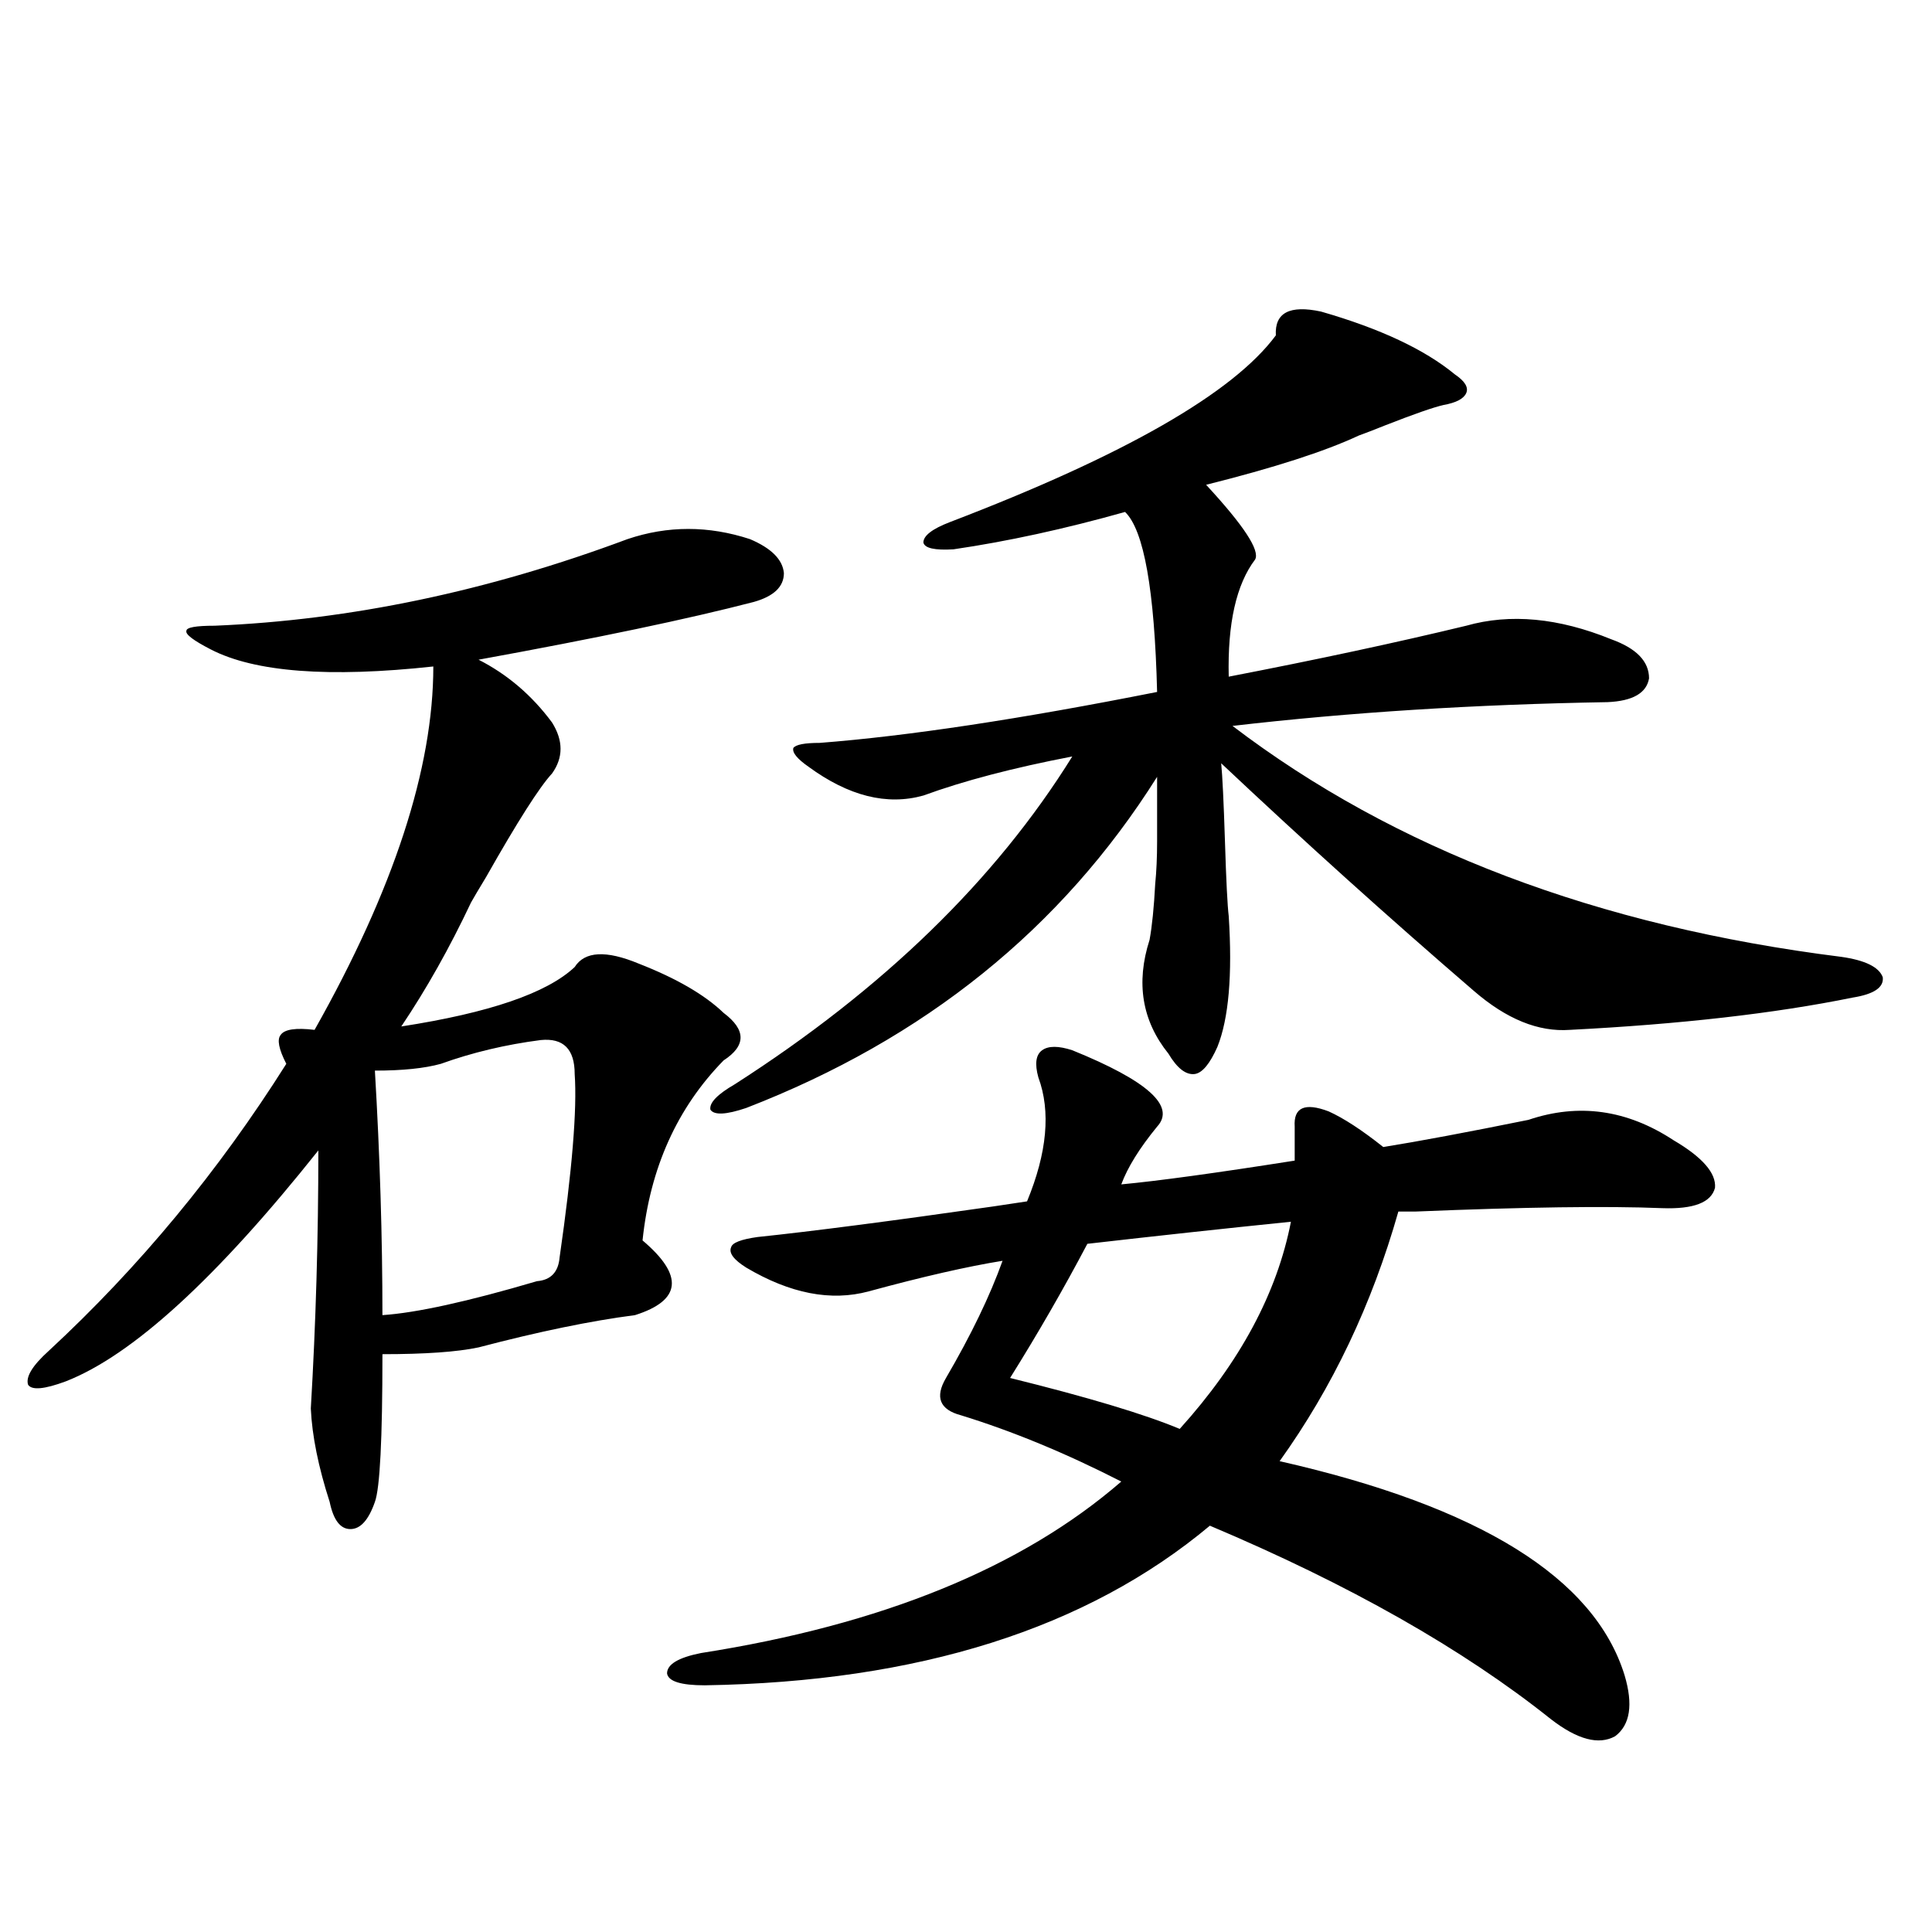 <?xml version="1.0" encoding="utf-8"?>
<!-- Generator: Adobe Illustrator 16.0.0, SVG Export Plug-In . SVG Version: 6.00 Build 0)  -->
<!DOCTYPE svg PUBLIC "-//W3C//DTD SVG 1.1//EN" "http://www.w3.org/Graphics/SVG/1.1/DTD/svg11.dtd">
<svg version="1.1" id="图层_1" xmlns="http://www.w3.org/2000/svg" xmlns:xlink="http://www.w3.org/1999/xlink" x="0px" y="0px"
	 width="1000px" height="1000px" viewBox="0 0 1000 1000" enable-background="new 0 0 1000 1000" xml:space="preserve">
<path d="M324.772,279.051c20.808-7.031,41.95-7.031,63.413,0c11.052,4.697,16.905,10.547,17.561,17.578
	c0,7.031-5.213,12.017-15.609,14.941c-33.825,8.789-81.309,18.76-142.436,29.883c14.954,7.622,27.637,18.457,38.048,32.52
	c5.854,9.38,5.854,18.169,0,26.367c-6.509,7.031-17.896,24.912-34.146,53.613c-3.902,6.455-6.509,10.85-7.805,13.184
	c-11.066,23.442-23.094,44.824-36.097,64.16c45.518-7.031,75.44-17.275,89.754-30.762c5.198-8.198,16.25-8.789,33.17-1.758
	c19.512,7.622,34.146,16.123,43.901,25.488c11.707,8.789,11.707,17.002,0,24.609c-24.069,24.609-38.048,55.674-41.95,93.164
	c21.463,18.169,20.152,31.064-3.902,38.672c-22.773,2.939-49.755,8.501-80.974,16.699c-11.066,2.349-27.651,3.516-49.755,3.516
	c0,43.945-1.311,69.434-3.902,76.465c-3.262,9.38-7.484,14.063-12.683,14.063c-5.213,0-8.78-4.683-10.731-14.063
	c-5.854-18.154-9.115-34.277-9.756-48.34c2.592-43.945,3.902-88.467,3.902-133.594c-52.682,66.221-96.263,106.06-130.729,119.531
	c-11.066,4.106-17.561,4.697-19.512,1.758c-1.311-4.092,2.271-9.956,10.731-17.578c46.828-43.354,87.803-92.861,122.924-148.535
	c-3.902-7.607-4.878-12.593-2.927-14.941c1.951-2.925,7.805-3.804,17.561-2.637c40.975-72.646,61.462-135.352,61.462-188.086
	c-53.992,5.864-92.36,2.939-115.119-8.789c-9.115-4.683-13.338-7.91-12.683-9.668c0-1.758,4.878-2.637,14.634-2.637
	C181.361,320.95,252.579,306.009,324.772,279.051z M279.896,538.328c-18.216,2.349-35.456,6.455-51.706,12.305
	c-8.46,2.349-19.847,3.516-34.146,3.516c2.592,43.945,3.902,86.133,3.902,126.563c17.561-1.167,44.222-7.031,79.998-17.578
	c7.149-0.576,11.052-4.683,11.707-12.305c6.494-45.112,9.101-76.753,7.805-94.922C297.456,543.025,291.603,537.161,279.896,538.328z
	 M555.011,543.602c39.023,15.82,53.657,29.004,43.901,39.551c-9.115,11.138-15.289,21.094-18.536,29.883
	c18.856-1.758,48.779-5.85,89.754-12.305v-17.578c-0.655-9.956,5.198-12.593,17.561-7.91c7.805,3.516,17.226,9.668,28.292,18.457
	c18.201-2.925,43.246-7.607,75.12-14.063c26.006-8.789,51.051-5.273,75.12,10.547c14.954,8.789,22.104,17.002,21.463,24.609
	c-1.951,7.622-11.066,11.138-27.316,10.547c-28.627-1.167-71.218-0.576-127.802,1.758c-3.902,0-6.829,0-8.78,0
	c-13.658,48.052-34.146,91.118-61.462,129.199c103.412,23.442,162.923,60.356,178.532,110.742
	c4.543,15.23,2.927,25.777-4.878,31.641c-8.46,4.684-19.512,1.758-33.17-8.789c-45.532-36.337-104.388-69.722-176.581-100.195
	c-63.748,53.312-150.896,80.859-261.457,82.617c-12.362,0-18.871-2.06-19.512-6.152c0-4.696,5.854-8.212,17.561-10.547
	c93.656-14.652,166.17-44.233,217.556-88.77c-28.627-14.639-56.264-26.064-82.925-34.277c-11.066-2.925-13.658-9.365-7.805-19.336
	c13.003-22.261,22.759-42.476,29.268-60.645c-18.216,2.939-41.31,8.213-69.267,15.82c-19.512,5.273-40.654,1.182-63.413-12.305
	c-6.509-4.092-9.115-7.607-7.805-10.547c0.641-2.334,5.198-4.092,13.658-5.273c27.957-2.925,68.611-8.198,121.948-15.82
	c7.805-1.167,13.658-2.046,17.561-2.637c10.396-25.186,12.348-46.582,5.854-64.16c-1.951-7.031-1.311-11.714,1.951-14.063
	C542.648,541.268,547.847,541.268,555.011,543.602z M683.788,161.277c30.563,8.789,53.657,19.639,69.267,32.52
	c5.198,3.516,7.149,6.743,5.854,9.668c-1.311,2.939-5.213,4.985-11.707,6.152c-5.213,1.182-15.289,4.697-30.243,10.547
	c-5.854,2.349-10.411,4.106-13.658,5.273c-17.561,8.213-43.901,16.699-79.022,25.488c19.512,21.094,27.957,33.989,25.365,38.672
	c-9.756,12.896-14.313,33.11-13.658,60.645c45.518-8.789,86.492-17.578,122.924-26.367c22.759-6.44,47.804-4.092,75.12,7.031
	c13.003,4.697,19.512,11.426,19.512,20.215c-1.311,7.622-8.46,11.729-21.463,12.305c-68.946,1.182-133.655,5.273-194.142,12.305
	c83.9,63.872,188.929,103.711,315.114,119.531c12.348,1.758,19.512,5.273,21.463,10.547c0.641,5.273-4.558,8.789-15.609,10.547
	c-40.334,8.213-89.113,13.774-146.338,16.699c-16.265,1.182-32.85-5.562-49.755-20.215
	c-44.236-38.081-87.803-77.344-130.729-117.773c0.641,6.455,1.296,19.927,1.951,40.43c0.641,20.518,1.296,33.398,1.951,38.672
	c1.951,30.474,0,53.037-5.854,67.676c-3.902,8.789-7.805,13.486-11.707,14.063c-4.558,0.591-9.115-2.925-13.658-10.547
	c-13.658-16.987-16.92-36.611-9.756-58.887c1.296-7.031,2.271-16.699,2.927-29.004c0.641-6.44,0.976-13.76,0.976-21.973
	c0-7.031,0-18.154,0-33.398c-49.435,78.525-120.332,135.654-212.678,171.387c-10.411,3.516-16.585,3.818-18.536,0.879
	c-0.655-3.516,3.567-7.91,12.683-13.184c76.736-49.219,134.951-105.757,174.63-169.629c-30.578,5.864-56.264,12.607-77.071,20.215
	c-18.871,5.273-38.703,0.303-59.511-14.941c-5.854-4.092-8.46-7.319-7.805-9.668c1.296-1.758,5.854-2.637,13.658-2.637
	c45.518-3.516,103.732-12.305,174.63-26.367c-1.311-52.734-6.829-83.784-16.585-93.164c-31.219,8.789-60.821,15.244-88.778,19.336
	c-9.756,0.591-14.969-0.576-15.609-3.516c0-3.516,4.543-7.031,13.658-10.547c90.395-34.565,146.658-66.797,168.776-96.68
	C659.719,161.868,667.523,157.762,683.788,161.277z M668.179,632.371c-34.48,3.516-69.602,7.334-105.363,11.426
	c-12.362,23.442-25.7,46.582-39.999,69.434c40.319,9.971,69.587,18.76,87.803,26.367
	C641.838,705.032,661.015,669.285,668.179,632.371z"/>
</svg>
